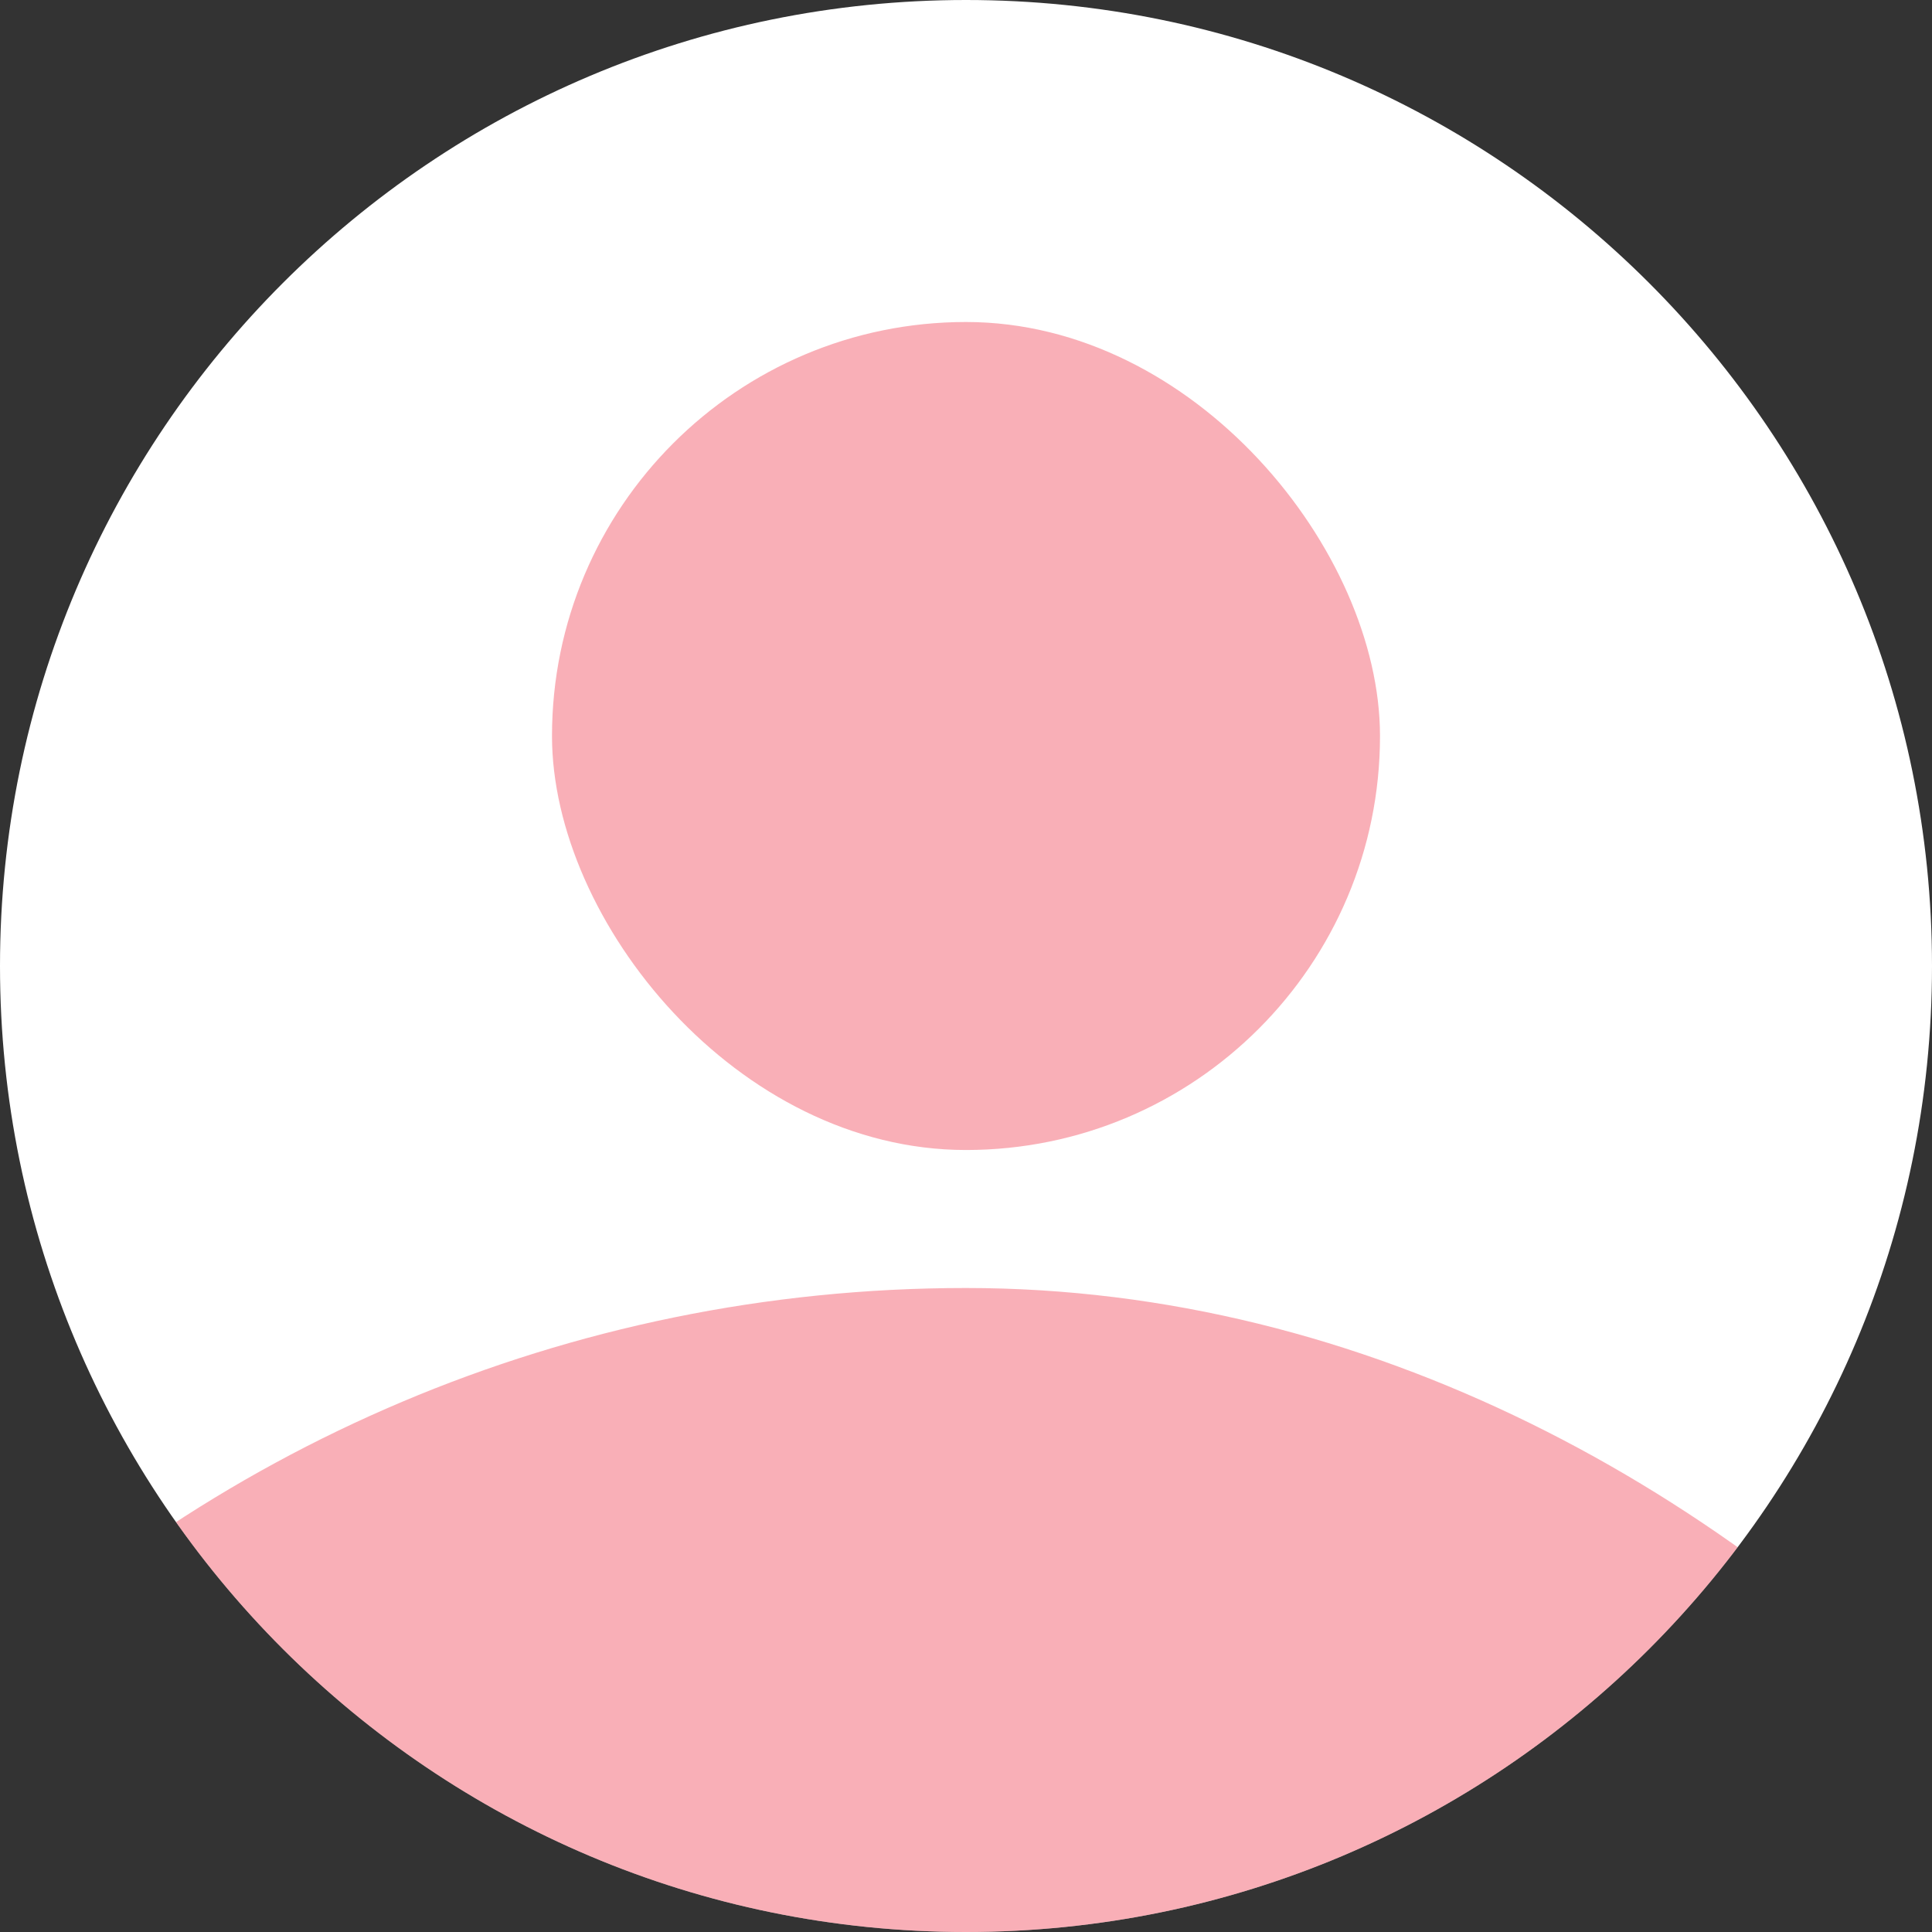 <svg width="42" height="42" viewBox="0 0 42 42" fill="none" xmlns="http://www.w3.org/2000/svg">
<rect x="0" y="0" width="42" height="42" fill="#333333" stroke="none"/>
<g clip-path="url(#clip0_7505_81271)">
<path d="M0 21C0 9.402 9.402 0 21 0V0C32.598 0 42 9.402 42 21V21C42 32.598 32.598 42 21 42V42C9.402 42 0 32.598 0 21V21Z" fill="white"/>
<rect opacity="0.5" x="12" y="7" width="18" height="18" rx="9" fill="#F56171"/>
<rect opacity="0.5" x="-10.5" y="28" width="63" height="63" rx="31.5" fill="#F56171"/>
</g>
<defs>
<clipPath id="clip0_7505_81271">
<path d="M0 21C0 9.402 9.402 0 21 0V0C32.598 0 42 9.402 42 21V21C42 32.598 32.598 42 21 42V42C9.402 42 0 32.598 0 21V21Z" fill="white"/>
</clipPath>
</defs>
</svg>
